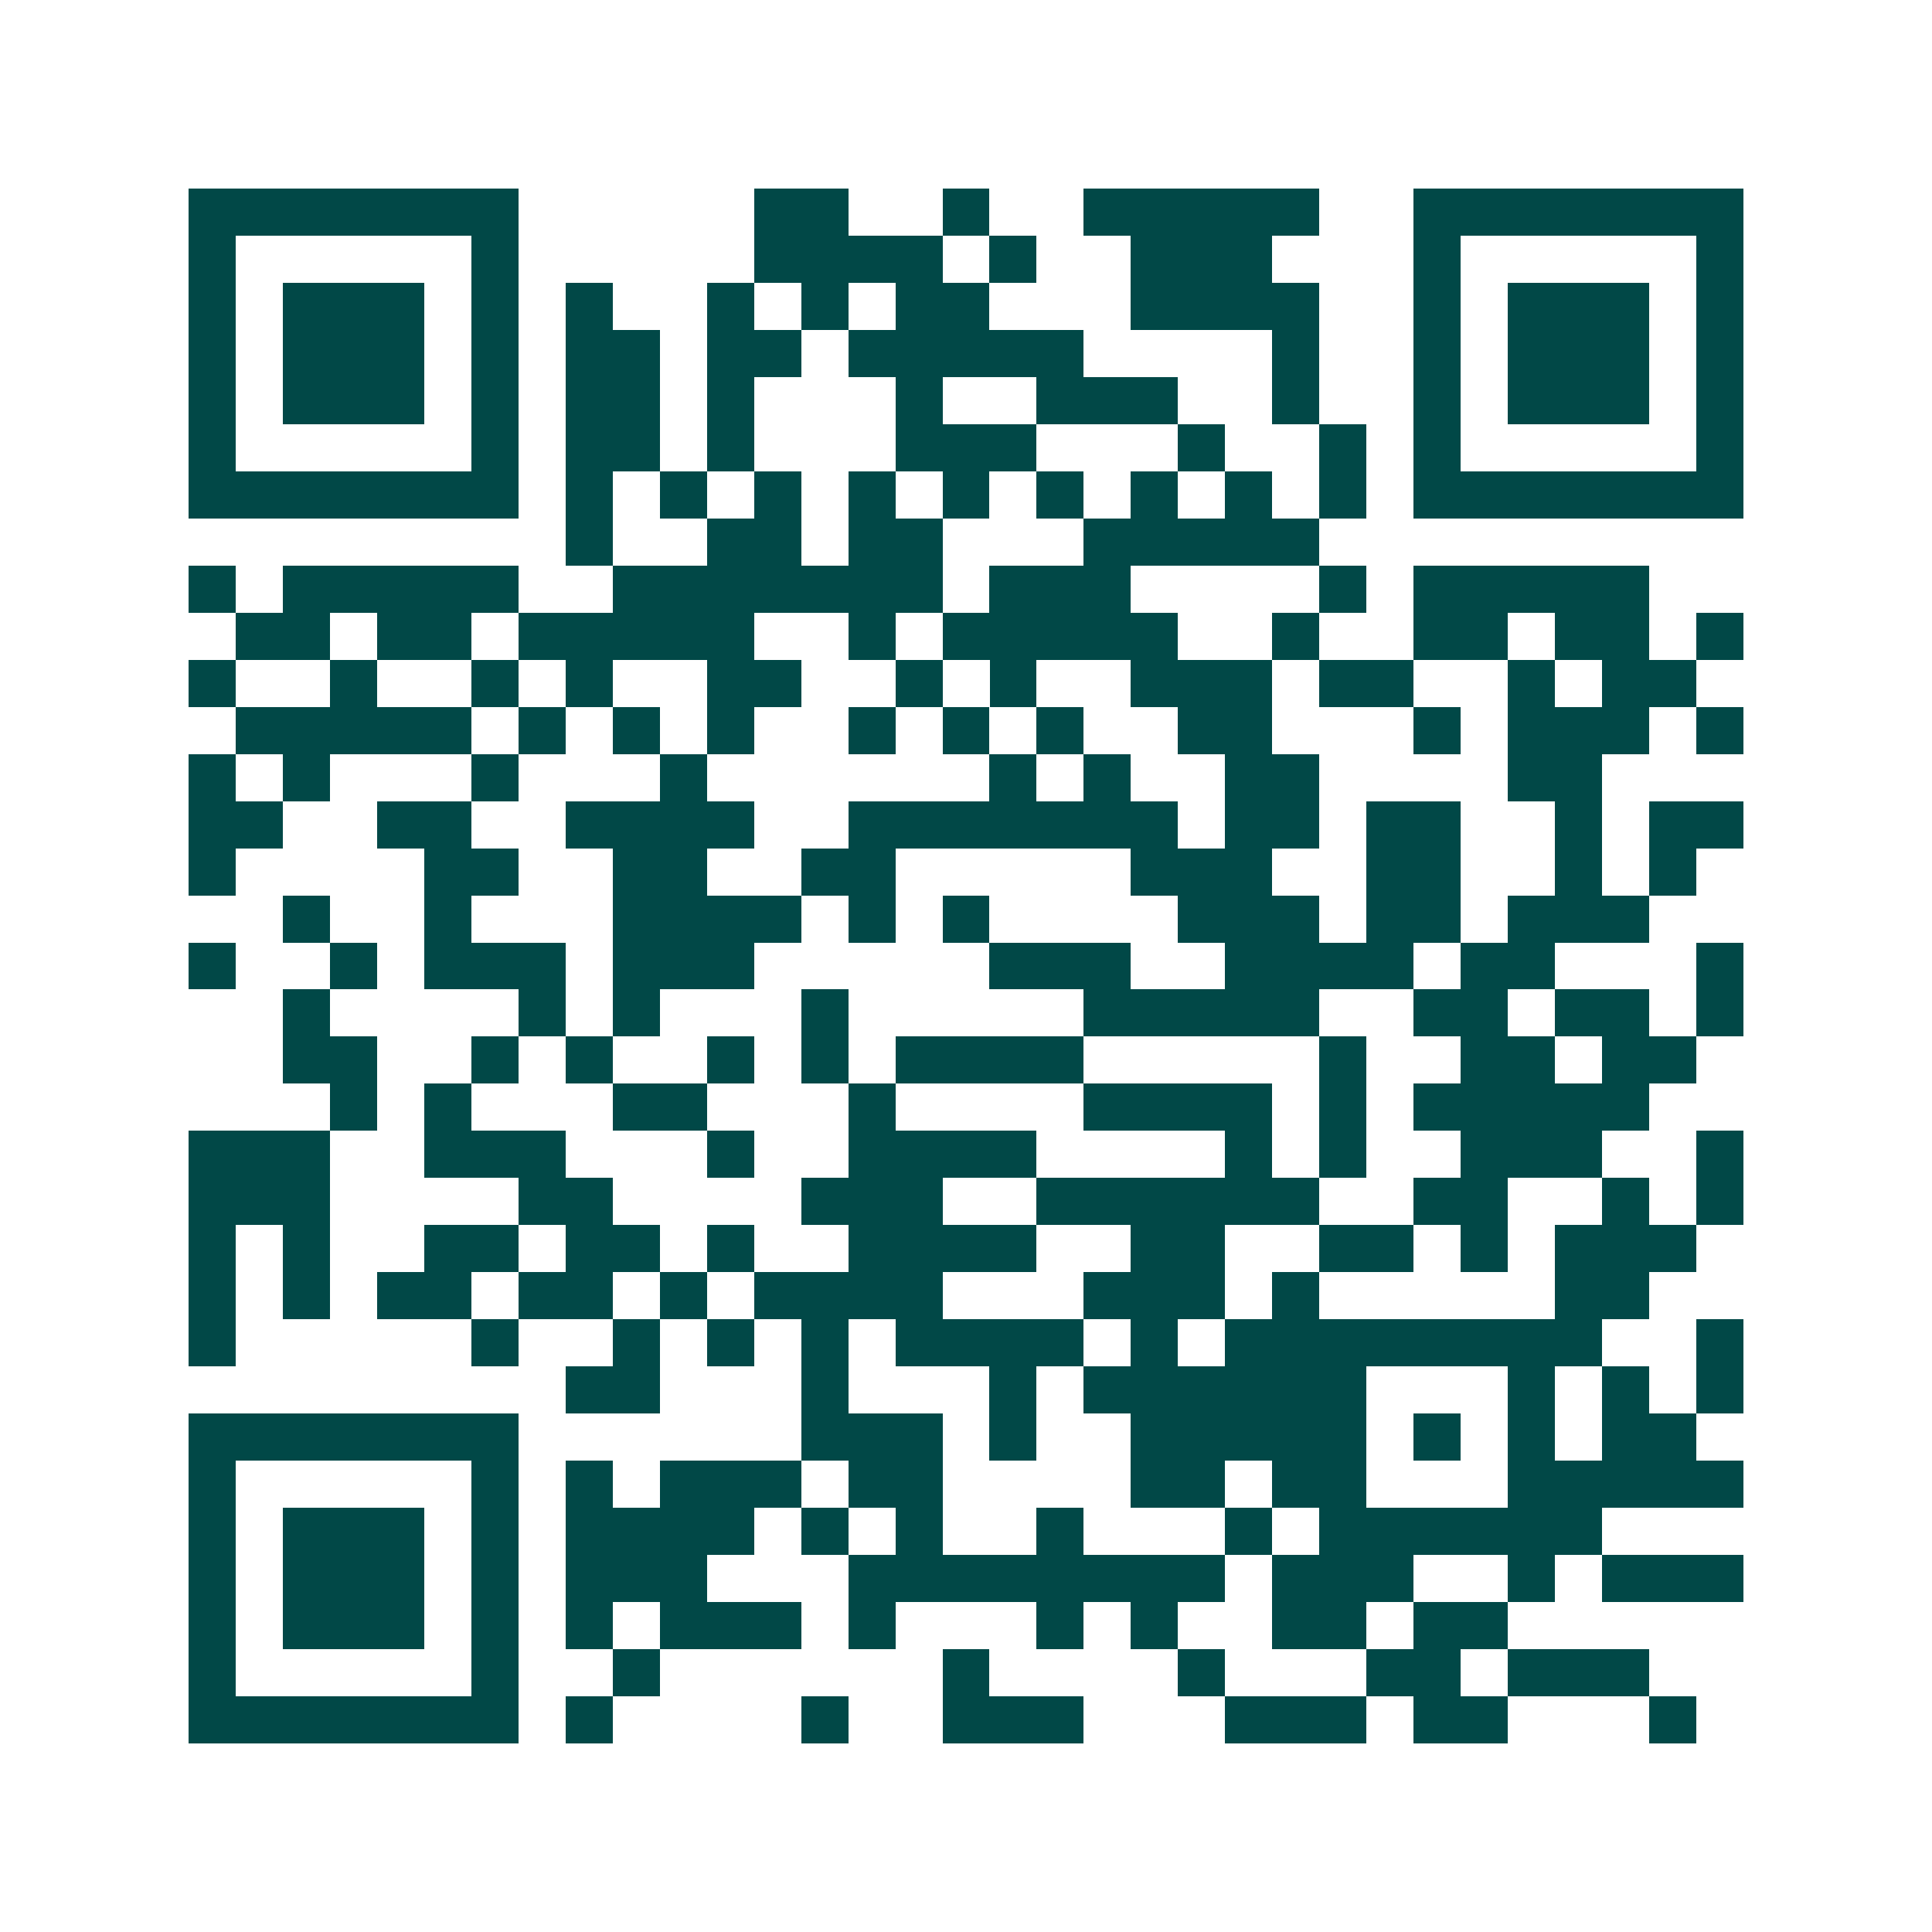 <svg xmlns="http://www.w3.org/2000/svg" width="200" height="200" viewBox="0 0 41 41" shape-rendering="crispEdges"><path fill="#ffffff" d="M0 0h41v41H0z"/><path stroke="#014847" d="M4 4.5h7m5 0h2m2 0h1m2 0h5m2 0h7M4 5.5h1m5 0h1m5 0h4m1 0h1m2 0h3m3 0h1m5 0h1M4 6.5h1m1 0h3m1 0h1m1 0h1m2 0h1m1 0h1m1 0h2m3 0h4m2 0h1m1 0h3m1 0h1M4 7.5h1m1 0h3m1 0h1m1 0h2m1 0h2m1 0h5m4 0h1m2 0h1m1 0h3m1 0h1M4 8.5h1m1 0h3m1 0h1m1 0h2m1 0h1m3 0h1m2 0h3m2 0h1m2 0h1m1 0h3m1 0h1M4 9.5h1m5 0h1m1 0h2m1 0h1m3 0h3m3 0h1m2 0h1m1 0h1m5 0h1M4 10.5h7m1 0h1m1 0h1m1 0h1m1 0h1m1 0h1m1 0h1m1 0h1m1 0h1m1 0h1m1 0h7M12 11.5h1m2 0h2m1 0h2m3 0h5M4 12.5h1m1 0h5m2 0h7m1 0h3m4 0h1m1 0h5M5 13.5h2m1 0h2m1 0h5m2 0h1m1 0h5m2 0h1m2 0h2m1 0h2m1 0h1M4 14.5h1m2 0h1m2 0h1m1 0h1m2 0h2m2 0h1m1 0h1m2 0h3m1 0h2m2 0h1m1 0h2M5 15.5h5m1 0h1m1 0h1m1 0h1m2 0h1m1 0h1m1 0h1m2 0h2m3 0h1m1 0h3m1 0h1M4 16.5h1m1 0h1m3 0h1m3 0h1m6 0h1m1 0h1m2 0h2m4 0h2M4 17.5h2m2 0h2m2 0h4m2 0h7m1 0h2m1 0h2m2 0h1m1 0h2M4 18.5h1m4 0h2m2 0h2m2 0h2m5 0h3m2 0h2m2 0h1m1 0h1M6 19.5h1m2 0h1m3 0h4m1 0h1m1 0h1m4 0h3m1 0h2m1 0h3M4 20.5h1m2 0h1m1 0h3m1 0h3m5 0h3m2 0h4m1 0h2m3 0h1M6 21.5h1m4 0h1m1 0h1m3 0h1m5 0h5m2 0h2m1 0h2m1 0h1M6 22.5h2m2 0h1m1 0h1m2 0h1m1 0h1m1 0h4m5 0h1m2 0h2m1 0h2M7 23.5h1m1 0h1m3 0h2m3 0h1m4 0h4m1 0h1m1 0h5M4 24.5h3m2 0h3m3 0h1m2 0h4m4 0h1m1 0h1m2 0h3m2 0h1M4 25.5h3m4 0h2m4 0h3m2 0h6m2 0h2m2 0h1m1 0h1M4 26.5h1m1 0h1m2 0h2m1 0h2m1 0h1m2 0h4m2 0h2m2 0h2m1 0h1m1 0h3M4 27.5h1m1 0h1m1 0h2m1 0h2m1 0h1m1 0h4m3 0h3m1 0h1m5 0h2M4 28.5h1m5 0h1m2 0h1m1 0h1m1 0h1m1 0h4m1 0h1m1 0h8m2 0h1M12 29.5h2m3 0h1m3 0h1m1 0h6m3 0h1m1 0h1m1 0h1M4 30.5h7m6 0h3m1 0h1m2 0h5m1 0h1m1 0h1m1 0h2M4 31.5h1m5 0h1m1 0h1m1 0h3m1 0h2m4 0h2m1 0h2m3 0h5M4 32.5h1m1 0h3m1 0h1m1 0h4m1 0h1m1 0h1m2 0h1m3 0h1m1 0h6M4 33.5h1m1 0h3m1 0h1m1 0h3m3 0h8m1 0h3m2 0h1m1 0h3M4 34.5h1m1 0h3m1 0h1m1 0h1m1 0h3m1 0h1m3 0h1m1 0h1m2 0h2m1 0h2M4 35.5h1m5 0h1m2 0h1m6 0h1m4 0h1m3 0h2m1 0h3M4 36.5h7m1 0h1m4 0h1m2 0h3m3 0h3m1 0h2m3 0h1"/></svg>

